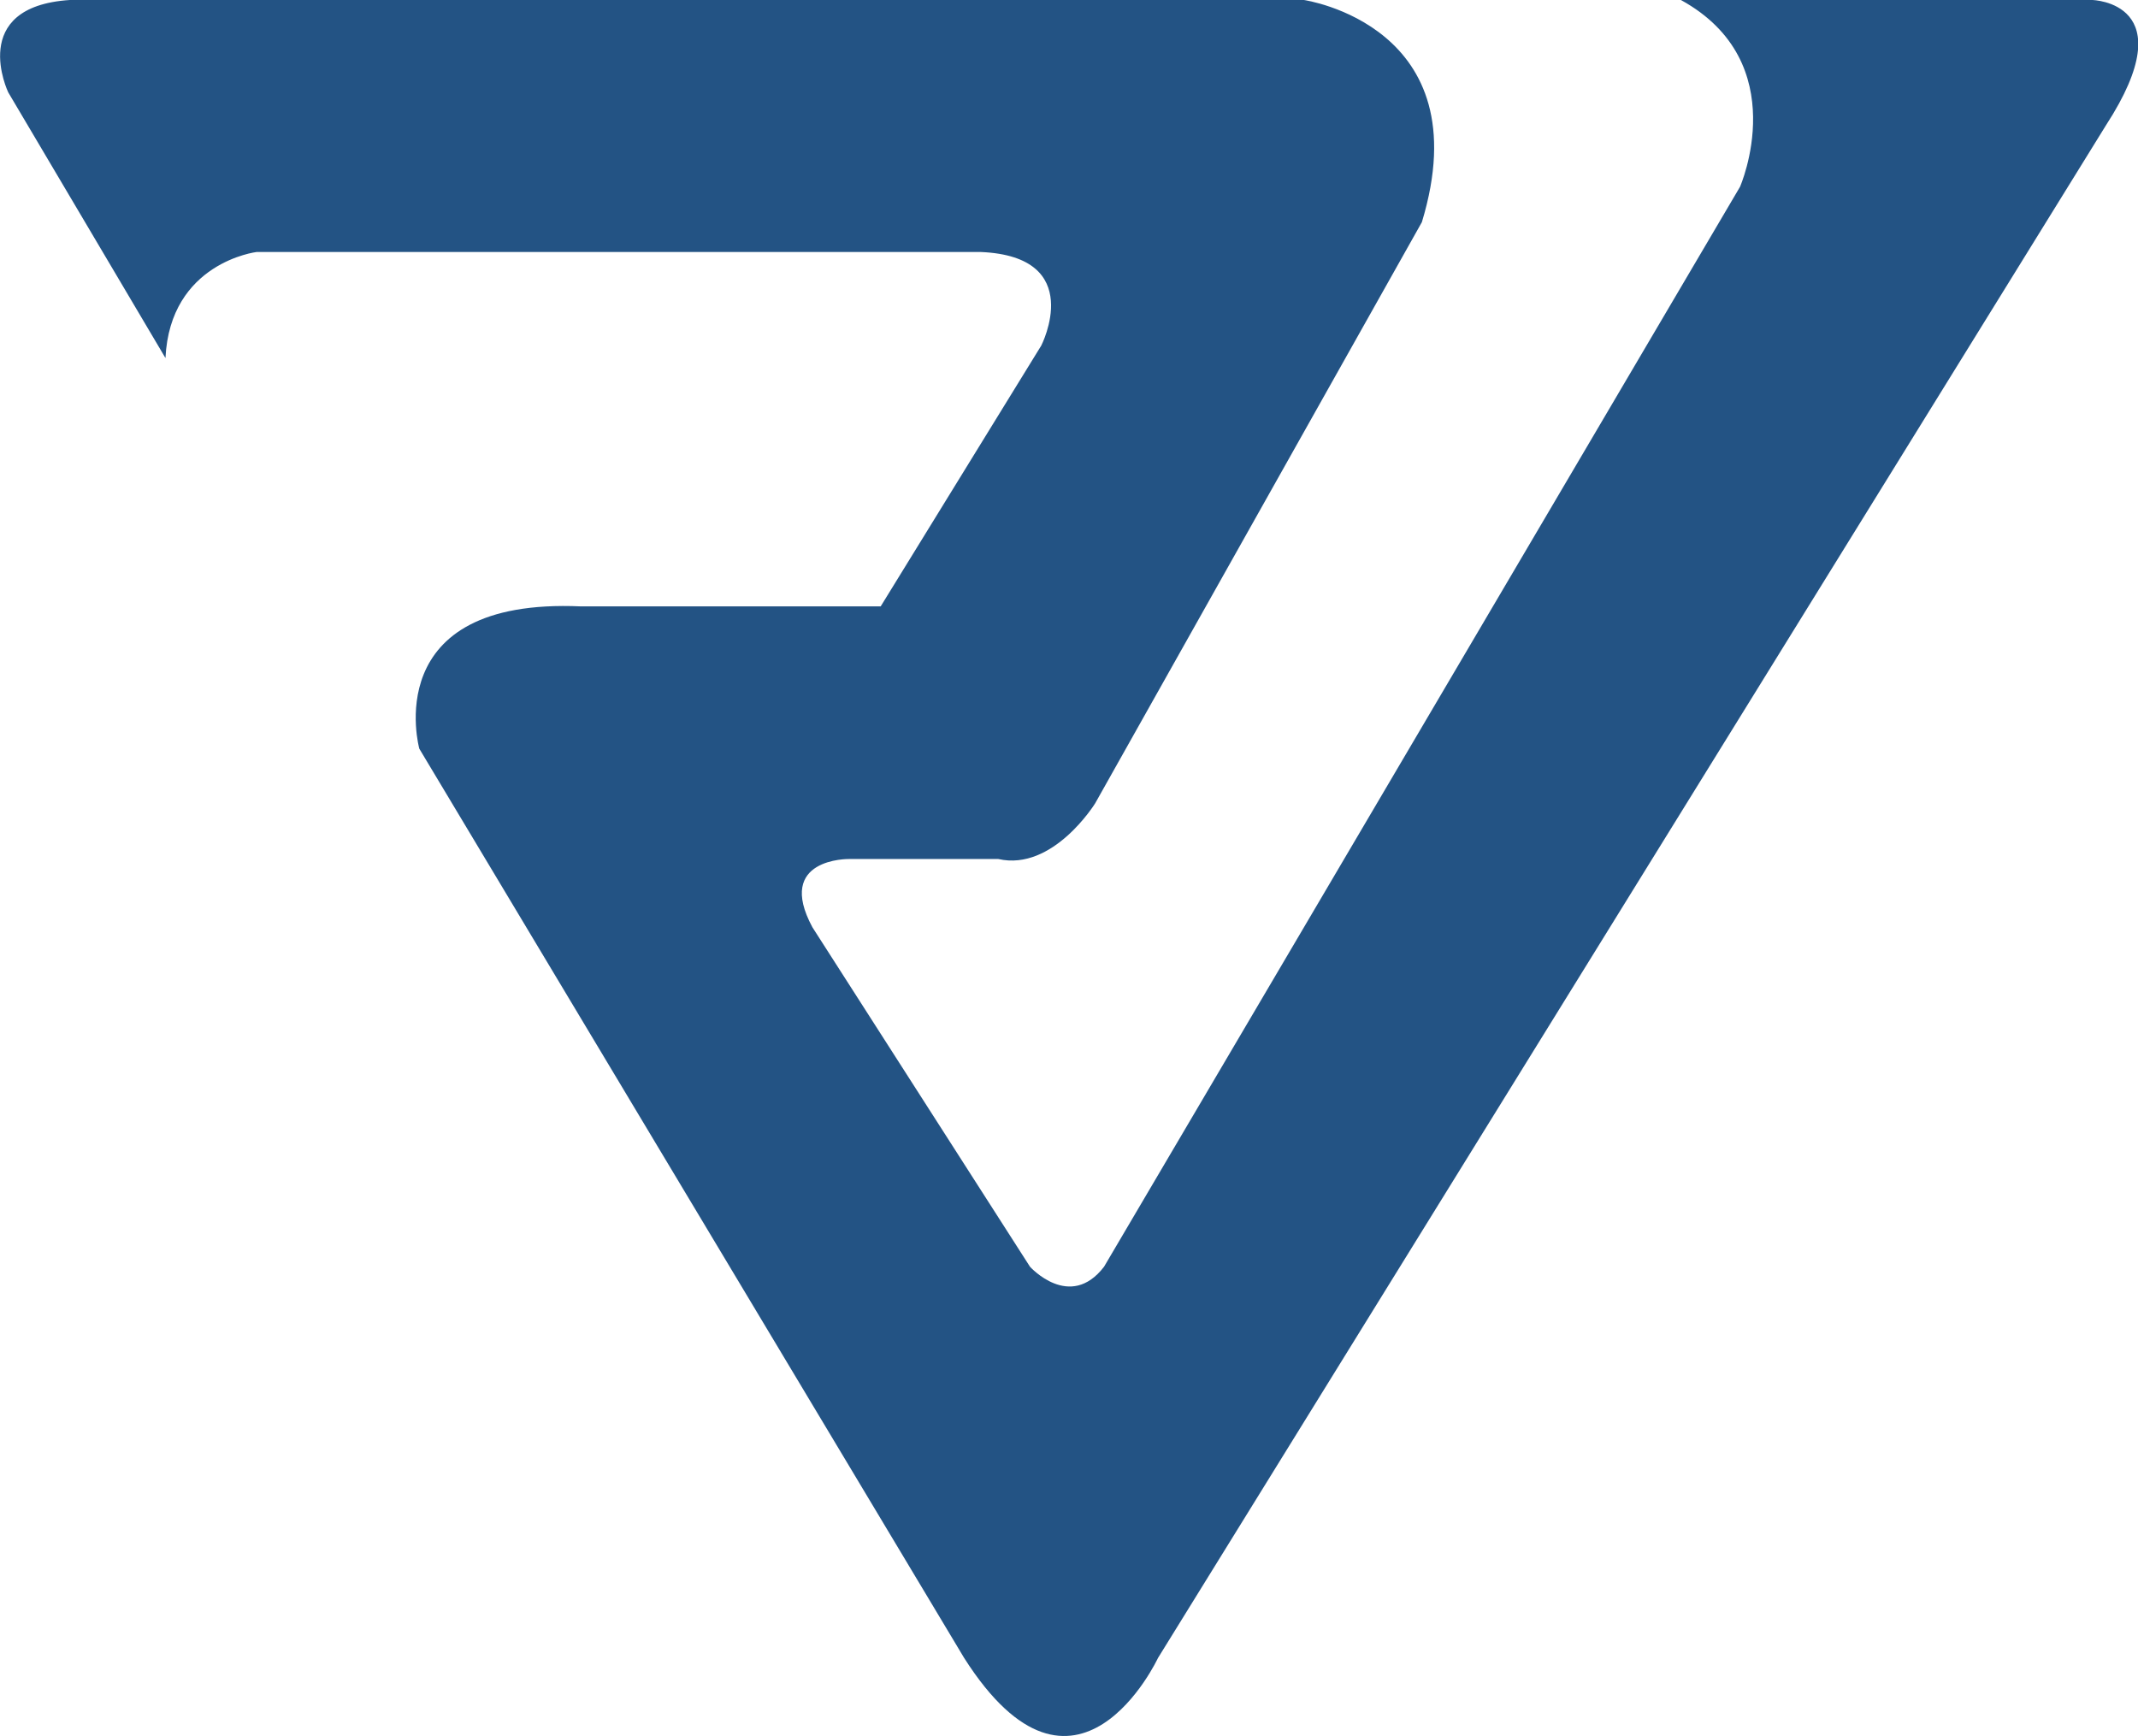 <svg xmlns="http://www.w3.org/2000/svg" version="1.1" xmlns:xlink="http://www.w3.org/1999/xlink" xmlns:svgjs="http://svgjs.com/svgjs" width="701.6" height="569.7"><svg version="1.1" id="SvgjsSvg1000" xmlns="http://www.w3.org/2000/svg" xmlns:xlink="http://www.w3.org/1999/xlink" x="0px" y="0px" viewBox="0 0 701.6 569.7" enable-background="new 0 0 701.6 569.7" xml:space="preserve">
<path fill="#235384" d="M22.9,0h405c0,0,58.3,8.4,38.7,72.9L359.4,263.6c0,0-13.8,22.4-31.8,18.3h-49c0,0-24.3-0.4-12,22.4
	l71.4,111.4c0,0,13.1,14.6,24.3,0L571,61.3c0,0,17.9-40.8-19.4-61.3h135c0,0,30.7,0.7,4.5,41.1L380,544.1c0,0-26.9,57.6-63.6,0
	L137.6,245.7c0,0-13.8-49.7,53.1-46.7h98.3l52.7-85.6c0,0,15-29.2-19.8-30.7H84.2c0,0-28.4,3.4-29.9,34.8L2.7,30.3
	C2.7,30.3-10.8,2.2,22.9,0z"></path>
</svg><style>@media (prefers-color-scheme: light) { :root { filter: none; } }
@media (prefers-color-scheme: dark) { :root { filter: contrast(0.833) brightness(1.7); } }
</style></svg>